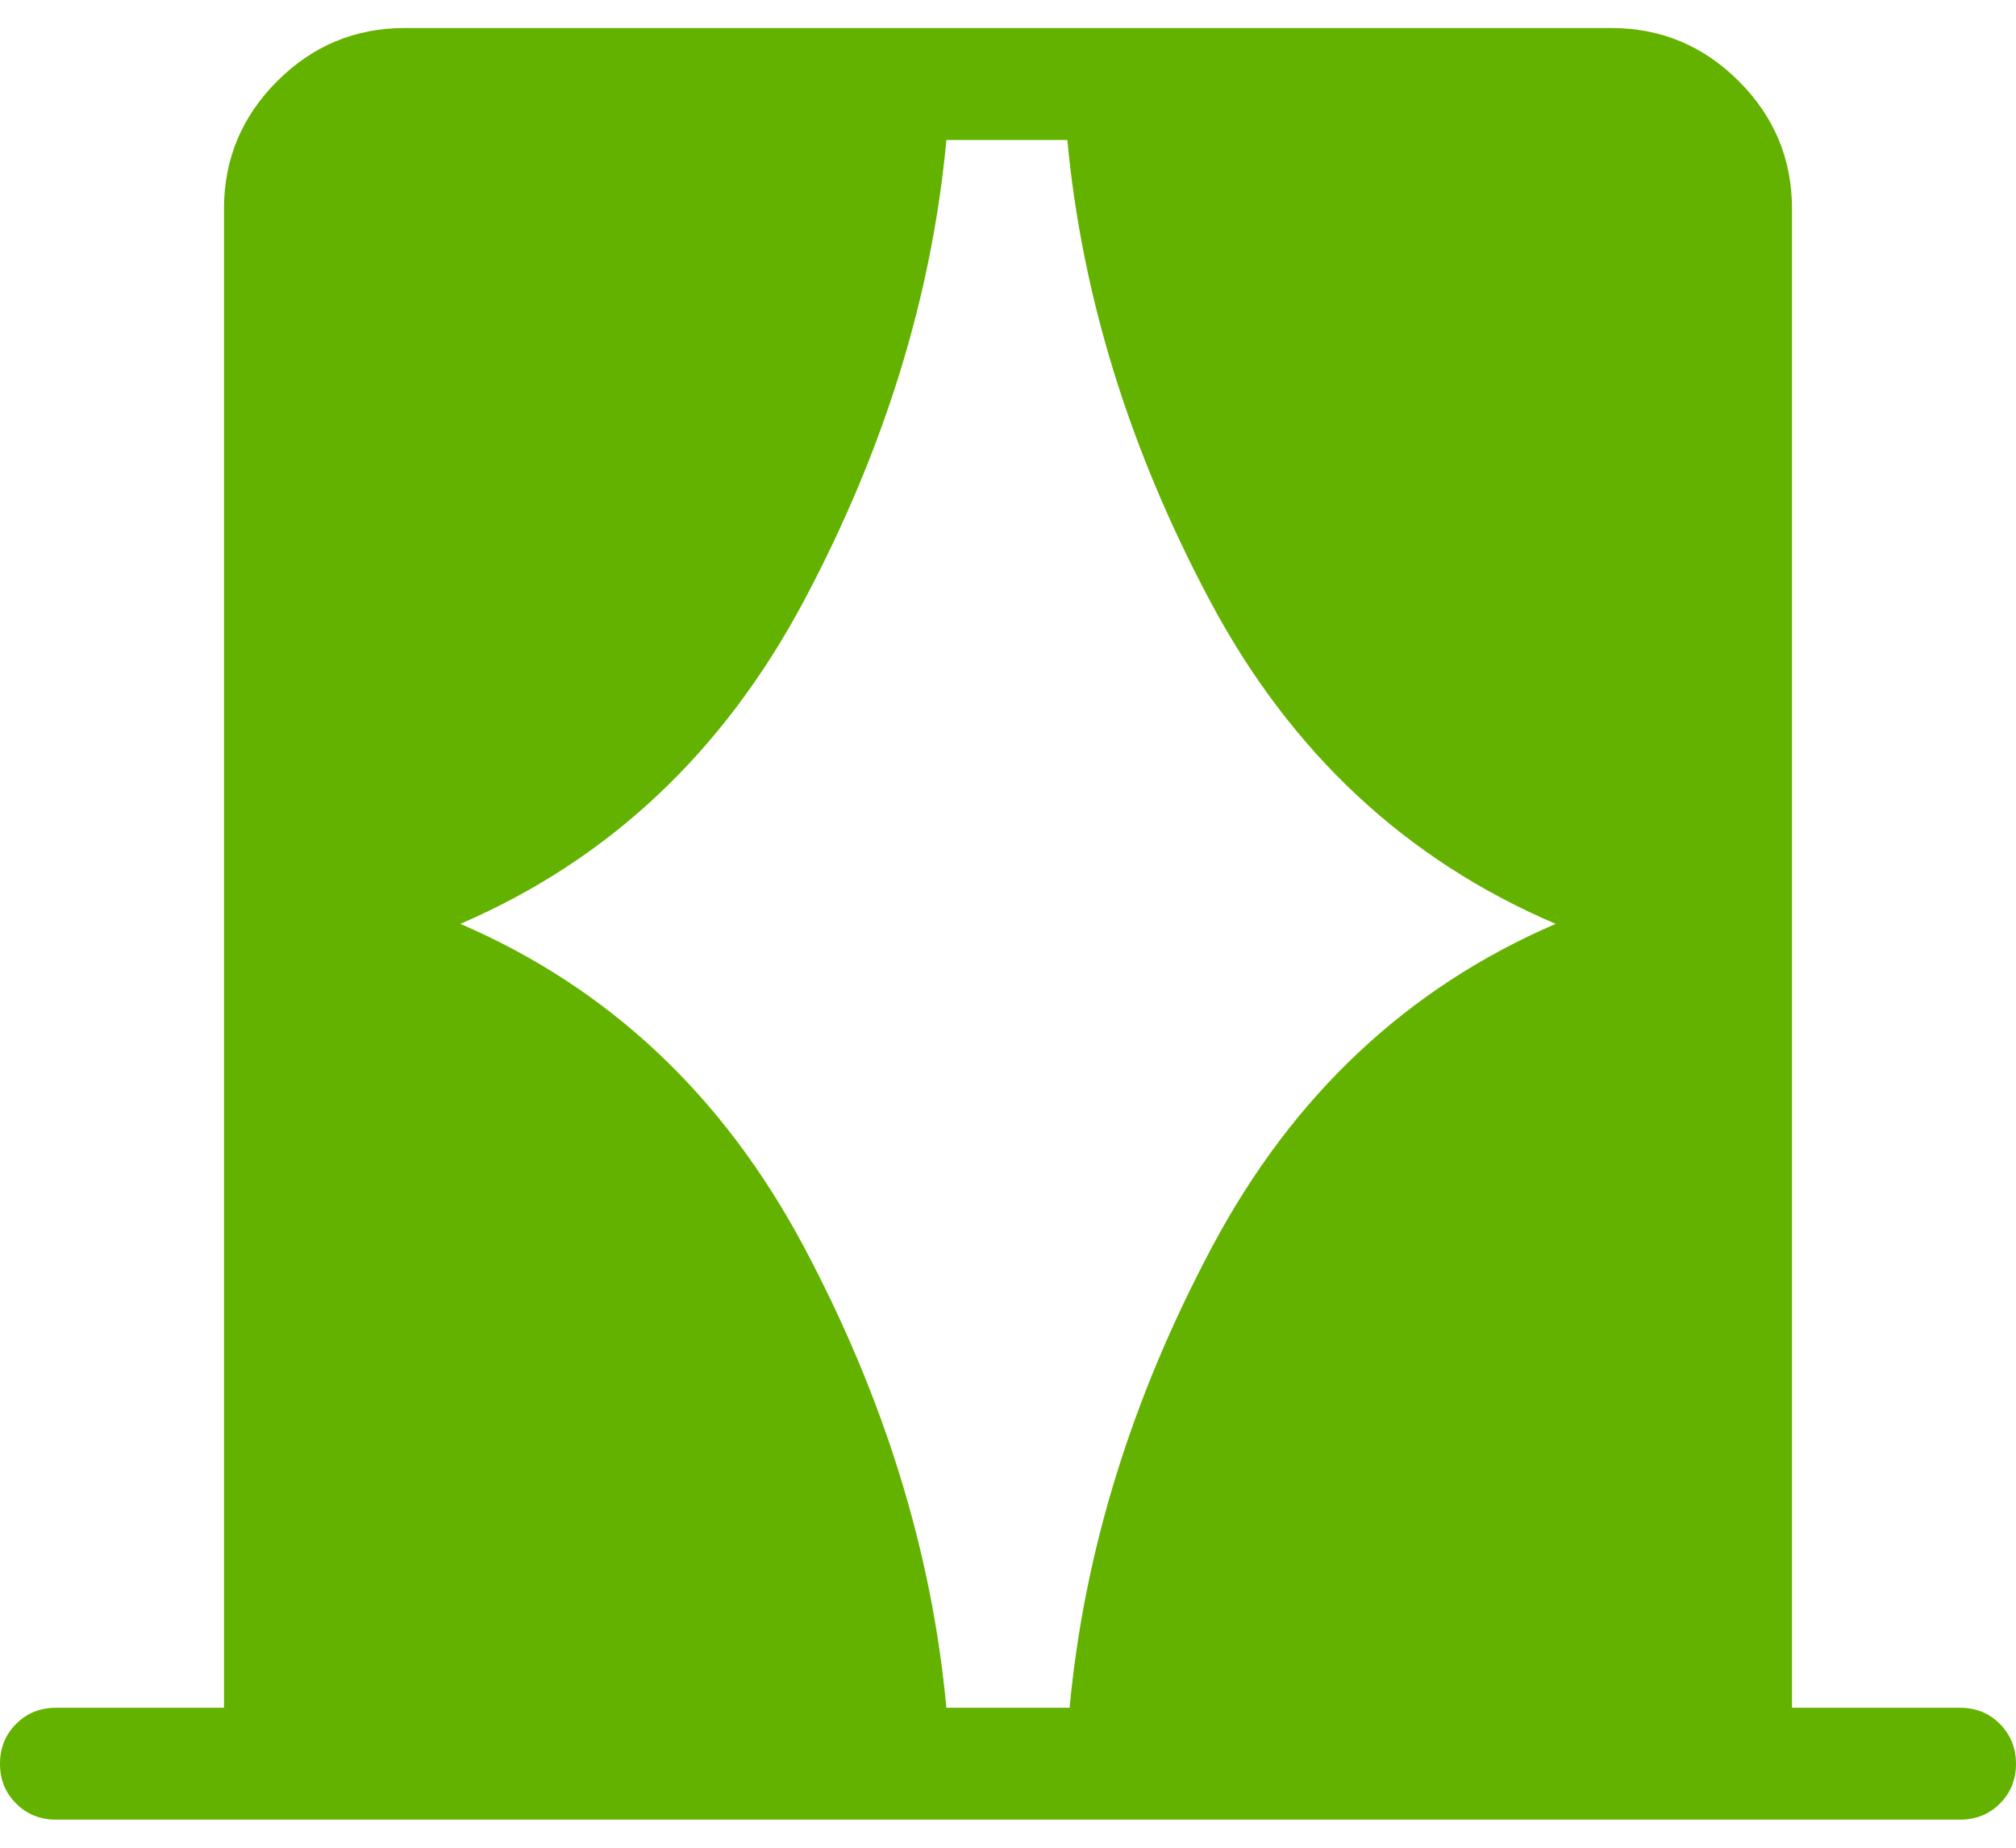 <svg width="48" height="44" viewBox="0 0 48 44" fill="none" xmlns="http://www.w3.org/2000/svg">
<path d="M5.333 40.667V4.973C5.333 3.789 5.756 2.776 6.6 1.933C7.443 1.089 8.456 0.667 9.64 0.667H38.36C39.544 0.667 40.557 1.089 41.4 1.933C42.244 2.776 42.667 3.789 42.667 4.973V40.667H46.667C47.045 40.667 47.362 40.795 47.616 41.051C47.87 41.307 47.998 41.623 48 42C48 42.377 47.872 42.693 47.616 42.949C47.362 43.204 47.045 43.331 46.667 43.331H1.333C0.955 43.331 0.638 43.203 0.384 42.947C0.128 42.693 0 42.377 0 42C0 41.623 0.128 41.307 0.384 41.051C0.638 40.795 0.955 40.667 1.333 40.667H5.333ZM10.96 22C14.494 23.522 17.22 26.084 19.139 29.688C21.057 33.292 22.188 36.951 22.533 40.667H25.467C25.812 36.951 26.943 33.292 28.861 29.688C30.78 26.084 33.506 23.522 37.04 22C33.472 20.478 30.729 17.916 28.811 14.312C26.892 10.709 25.76 7.049 25.413 3.333H22.533C22.188 7.049 21.057 10.709 19.139 14.312C17.22 17.916 14.494 20.478 10.96 22Z" fill="#64B200"/>
</svg>
